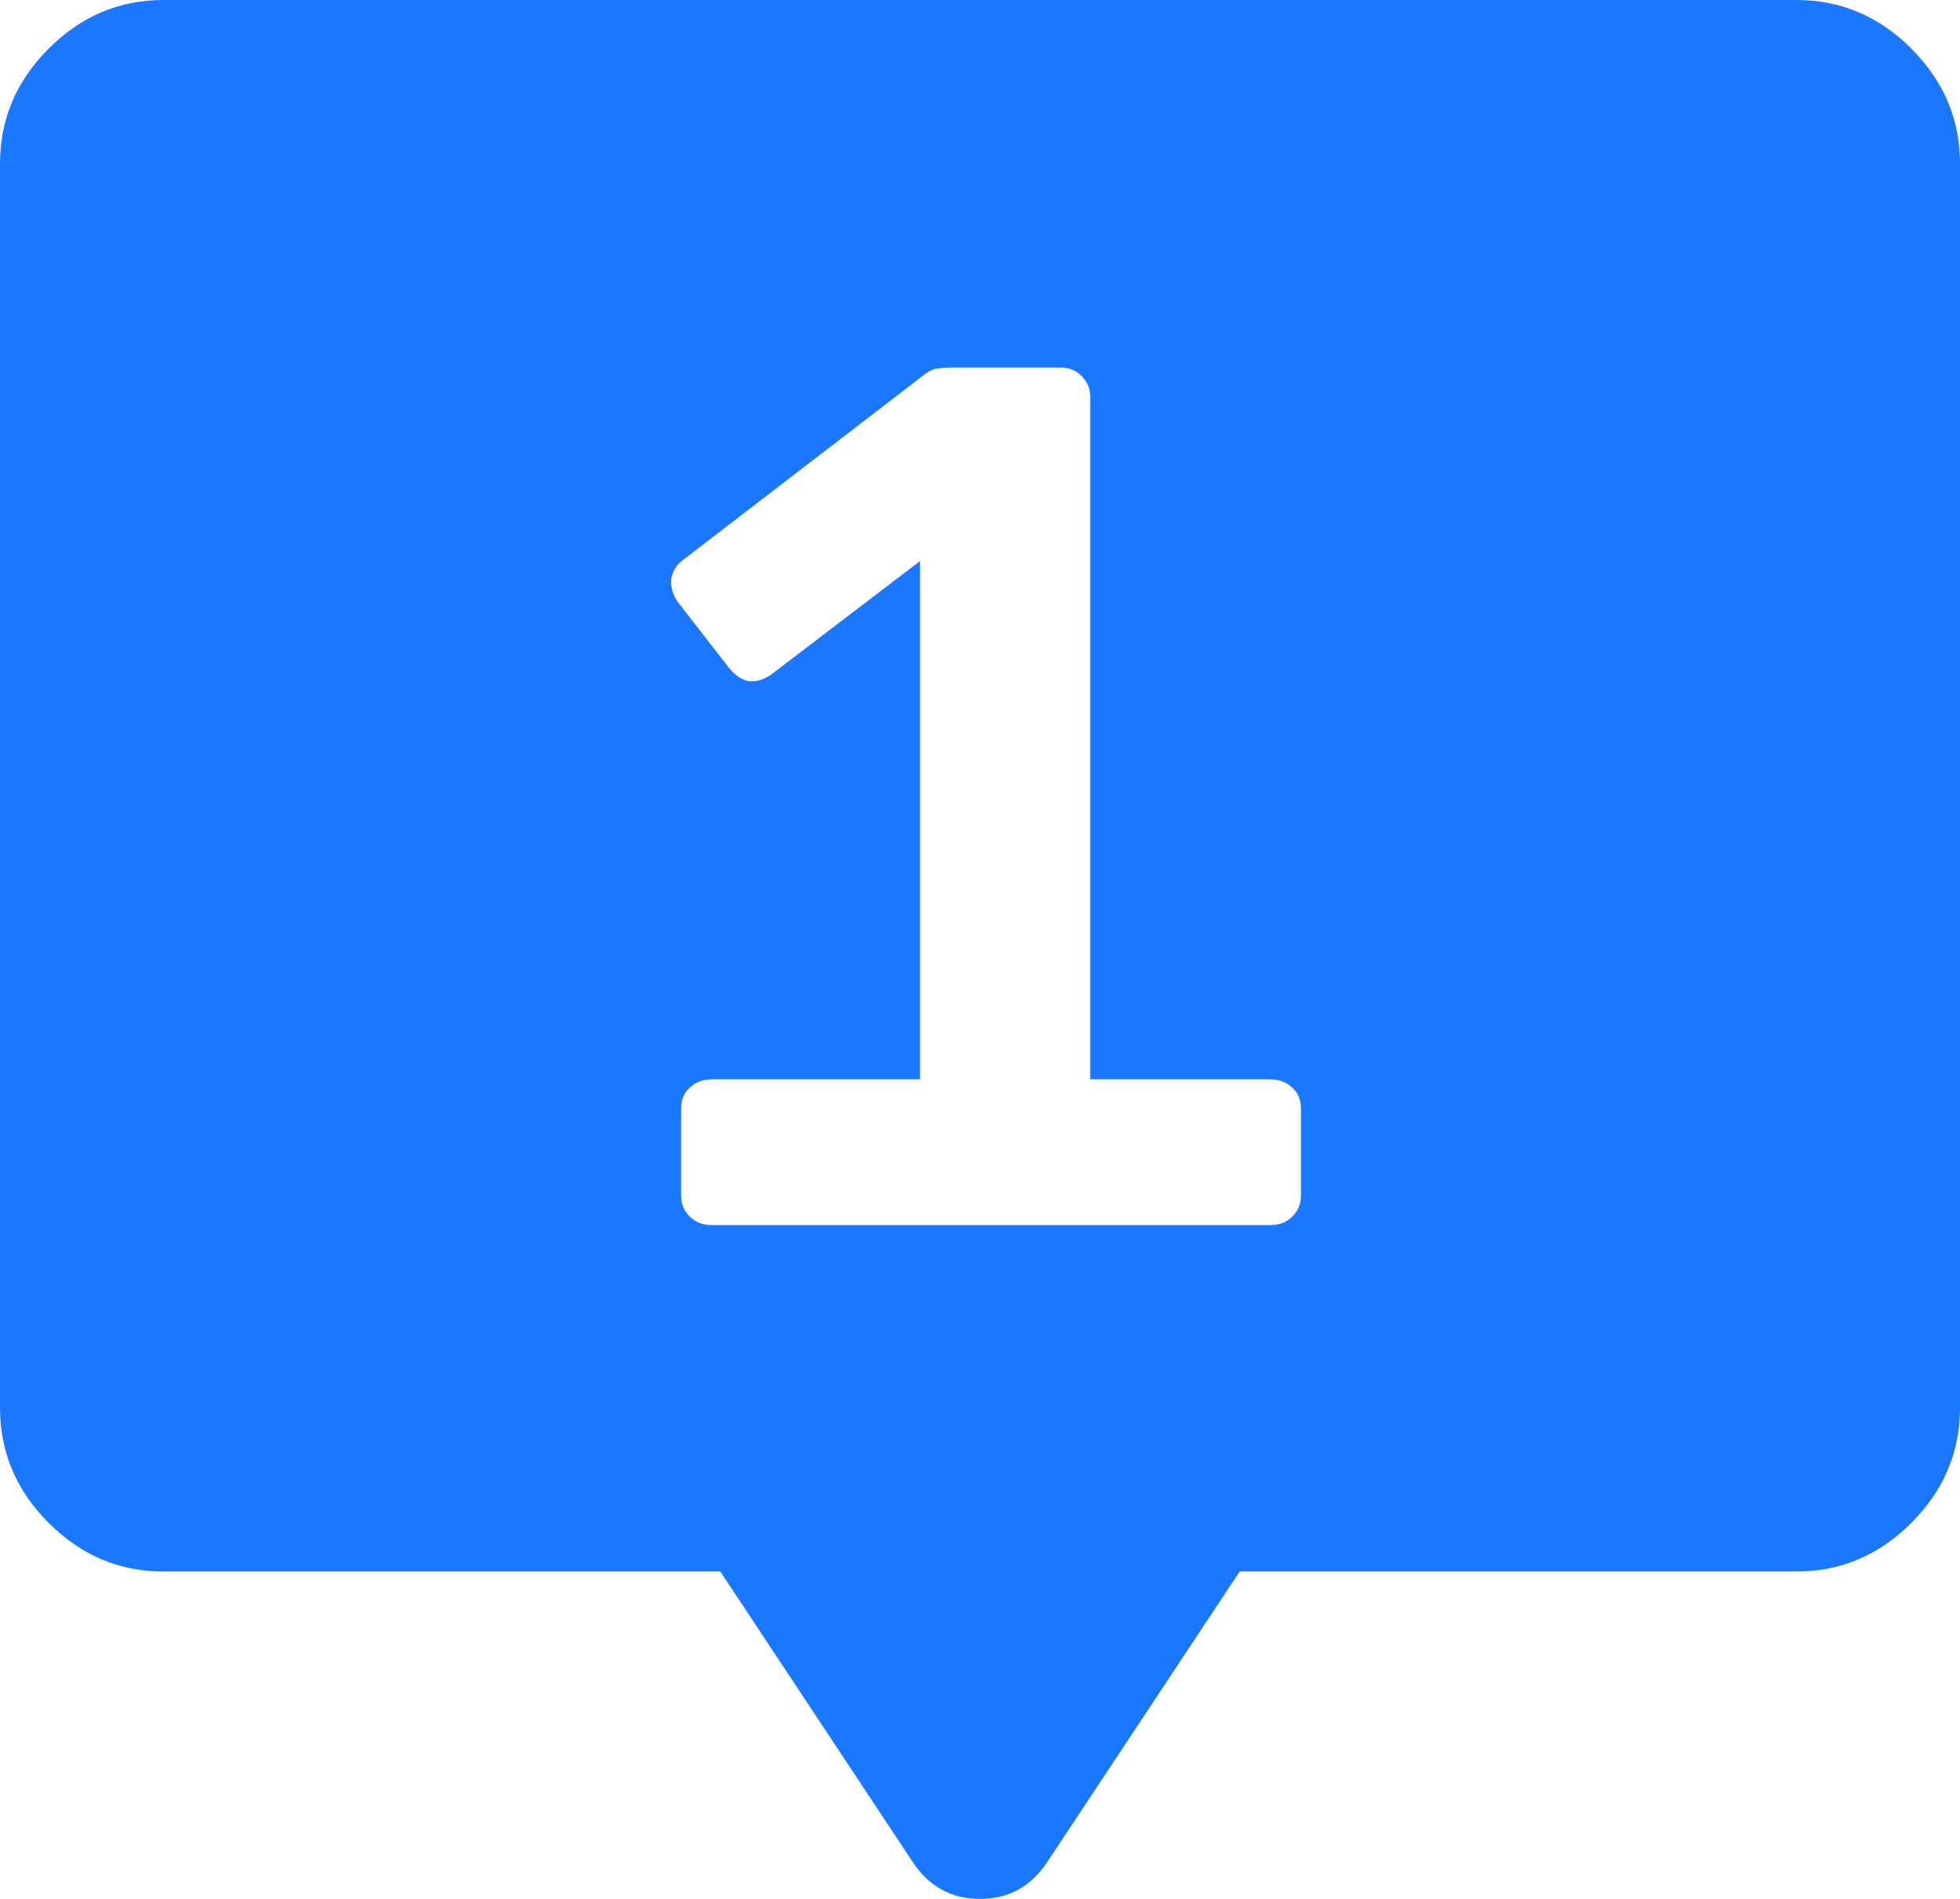 <svg width="32" height="31" viewBox="0 0 32 31" fill="none" xmlns="http://www.w3.org/2000/svg">
<path fill-rule="evenodd" clip-rule="evenodd" d="M2.667 25.655H11.76L14.893 30.385C15.16 30.795 15.529 31 16 31C16.471 31 16.84 30.795 17.107 30.385L20.24 25.655H29.333C30.053 25.655 30.678 25.39 31.207 24.86C31.736 24.33 32 23.704 32 22.983V2.672C32 1.951 31.736 1.325 31.207 0.795C30.678 0.265 30.053 0 29.333 0H2.667C1.947 0 1.322 0.265 0.793 0.795C0.264 1.325 0 1.951 0 2.672V22.983C0 23.704 0.264 24.33 0.793 24.86C1.322 25.39 1.947 25.655 2.667 25.655ZM11.26 19.86C11.353 19.953 11.473 20 11.62 20H20.74C20.887 20 21.007 19.953 21.1 19.86C21.193 19.767 21.24 19.653 21.24 19.52V18.1C21.24 17.953 21.193 17.84 21.1 17.76C21.007 17.667 20.887 17.62 20.74 17.62H17.8V6.48C17.8 6.347 17.753 6.233 17.66 6.14C17.567 6.047 17.453 6 17.32 6H15.54C15.447 6 15.36 6.007 15.28 6.02C15.213 6.033 15.14 6.073 15.06 6.14L11.18 9.12C11.06 9.2 10.987 9.307 10.96 9.44C10.947 9.573 10.98 9.7 11.06 9.82L11.9 10.9C11.993 11.02 12.1 11.093 12.22 11.12C12.34 11.133 12.46 11.1 12.58 11.02L15.02 9.16V17.62H11.62C11.473 17.62 11.353 17.667 11.26 17.76C11.167 17.84 11.12 17.953 11.12 18.1V19.52C11.12 19.653 11.167 19.767 11.26 19.86Z" fill="#1C77FF"/>
</svg>
